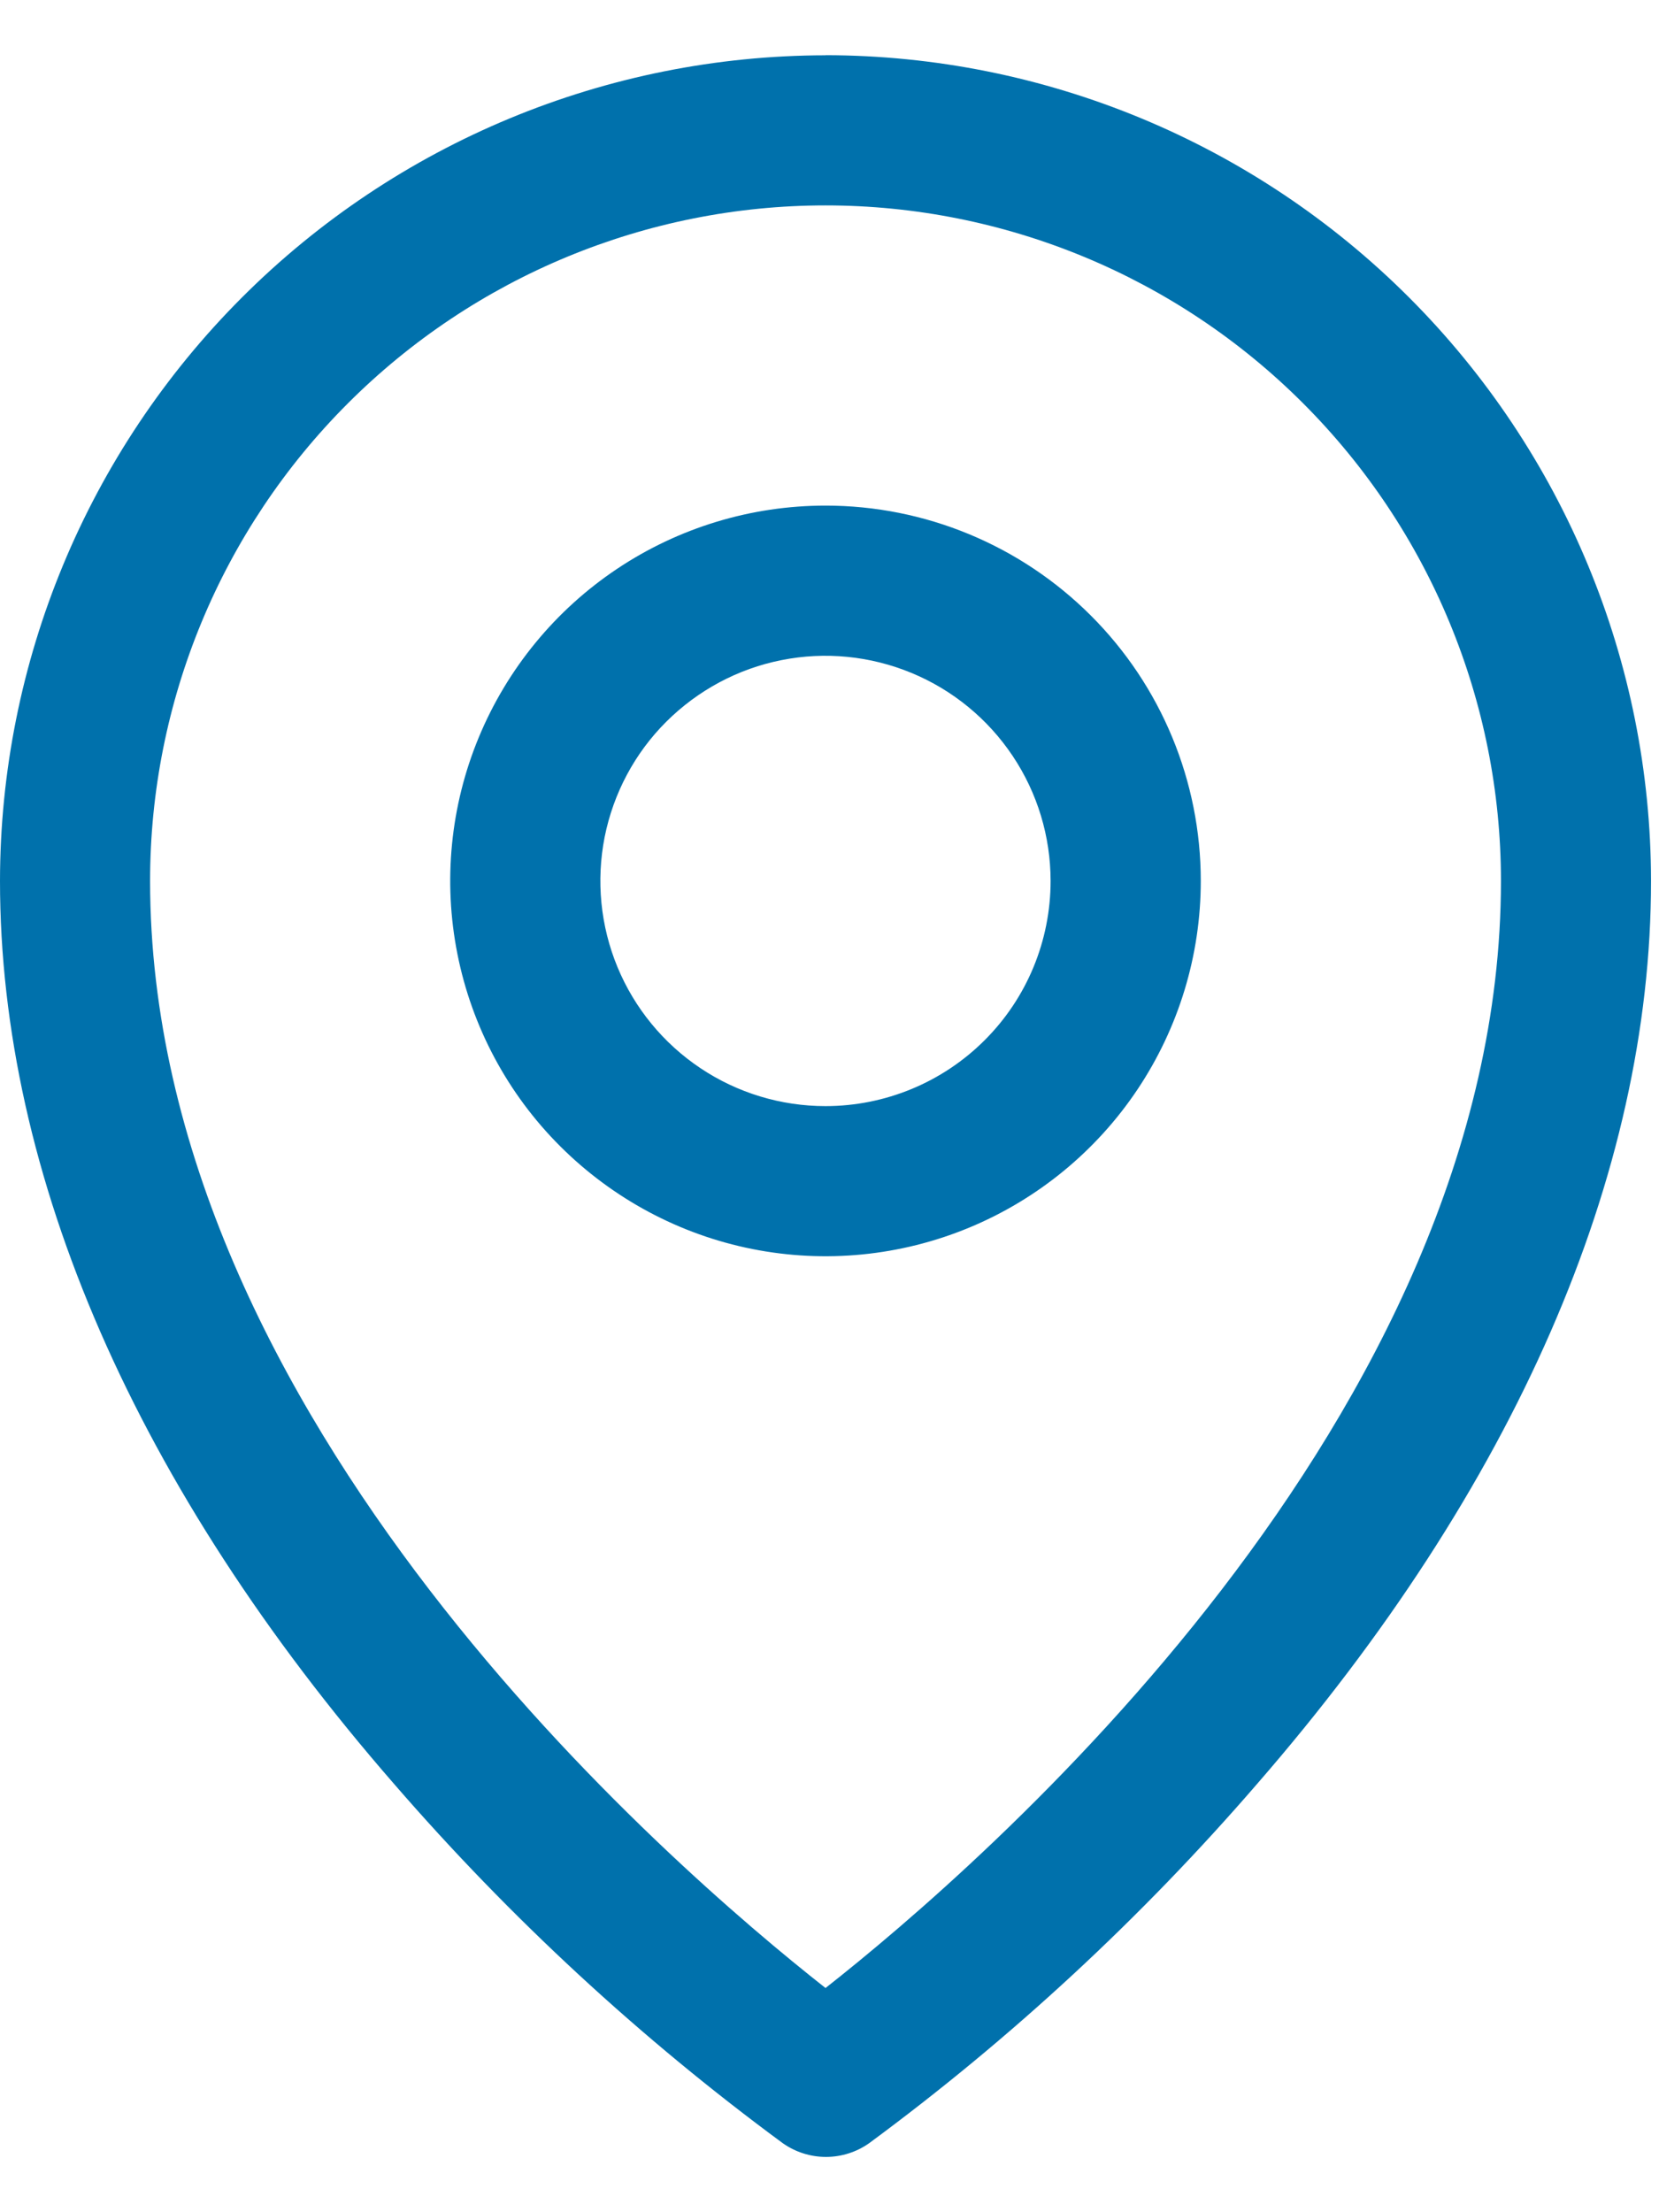 <svg xmlns="http://www.w3.org/2000/svg" id="Layer_1" viewBox="0 0 15 20"><defs><style>      .st0 {        fill: #0071ac;      }    </style></defs><path class="st0" d="M7.464,4.571c-.671,0-1.327.199-1.885.572-.558.373-.993.903-1.25,1.523-.257.62-.324,1.302-.193,1.96.131.658.454,1.263.929,1.737.475.474,1.079.798,1.737.929.658.131,1.34.064,1.96-.193.62-.257,1.15-.692,1.523-1.25.373-.558.572-1.214.572-1.885,0-.9-.357-1.763-.994-2.399-.636-.636-1.499-.994-2.399-.994ZM7.464,10c-.403,0-.796-.119-1.131-.343-.335-.224-.596-.542-.75-.914-.154-.372-.194-.781-.116-1.176.079-.395.272-.758.557-1.042s.647-.479,1.042-.557c.395-.079.804-.038,1.176.116.372.154.69.415.914.75.224.335.343.728.343,1.131,0,.54-.214,1.058-.596,1.439-.382.382-.9.596-1.439.596ZM7.464.5c-1.979.002-3.876.789-5.276,2.189C.789,4.088.002,5.985,0,7.964c0,2.663,1.231,5.486,3.563,8.164,1.048,1.21,2.227,2.3,3.516,3.249.114.08.25.123.389.123.139,0,.275-.043.389-.123,1.287-.949,2.464-2.039,3.509-3.249,2.328-2.678,3.562-5.501,3.562-8.164-.002-1.979-.789-3.876-2.189-5.276-1.399-1.399-3.297-2.187-5.276-2.189ZM7.464,17.973c-1.402-1.103-6.107-5.153-6.107-10.009,0-1.62.643-3.173,1.789-4.318,1.145-1.145,2.699-1.789,4.318-1.789s3.173.643,4.318,1.789c1.145,1.145,1.789,2.699,1.789,4.318,0,4.854-4.705,8.906-6.107,10.009Z"></path></svg>